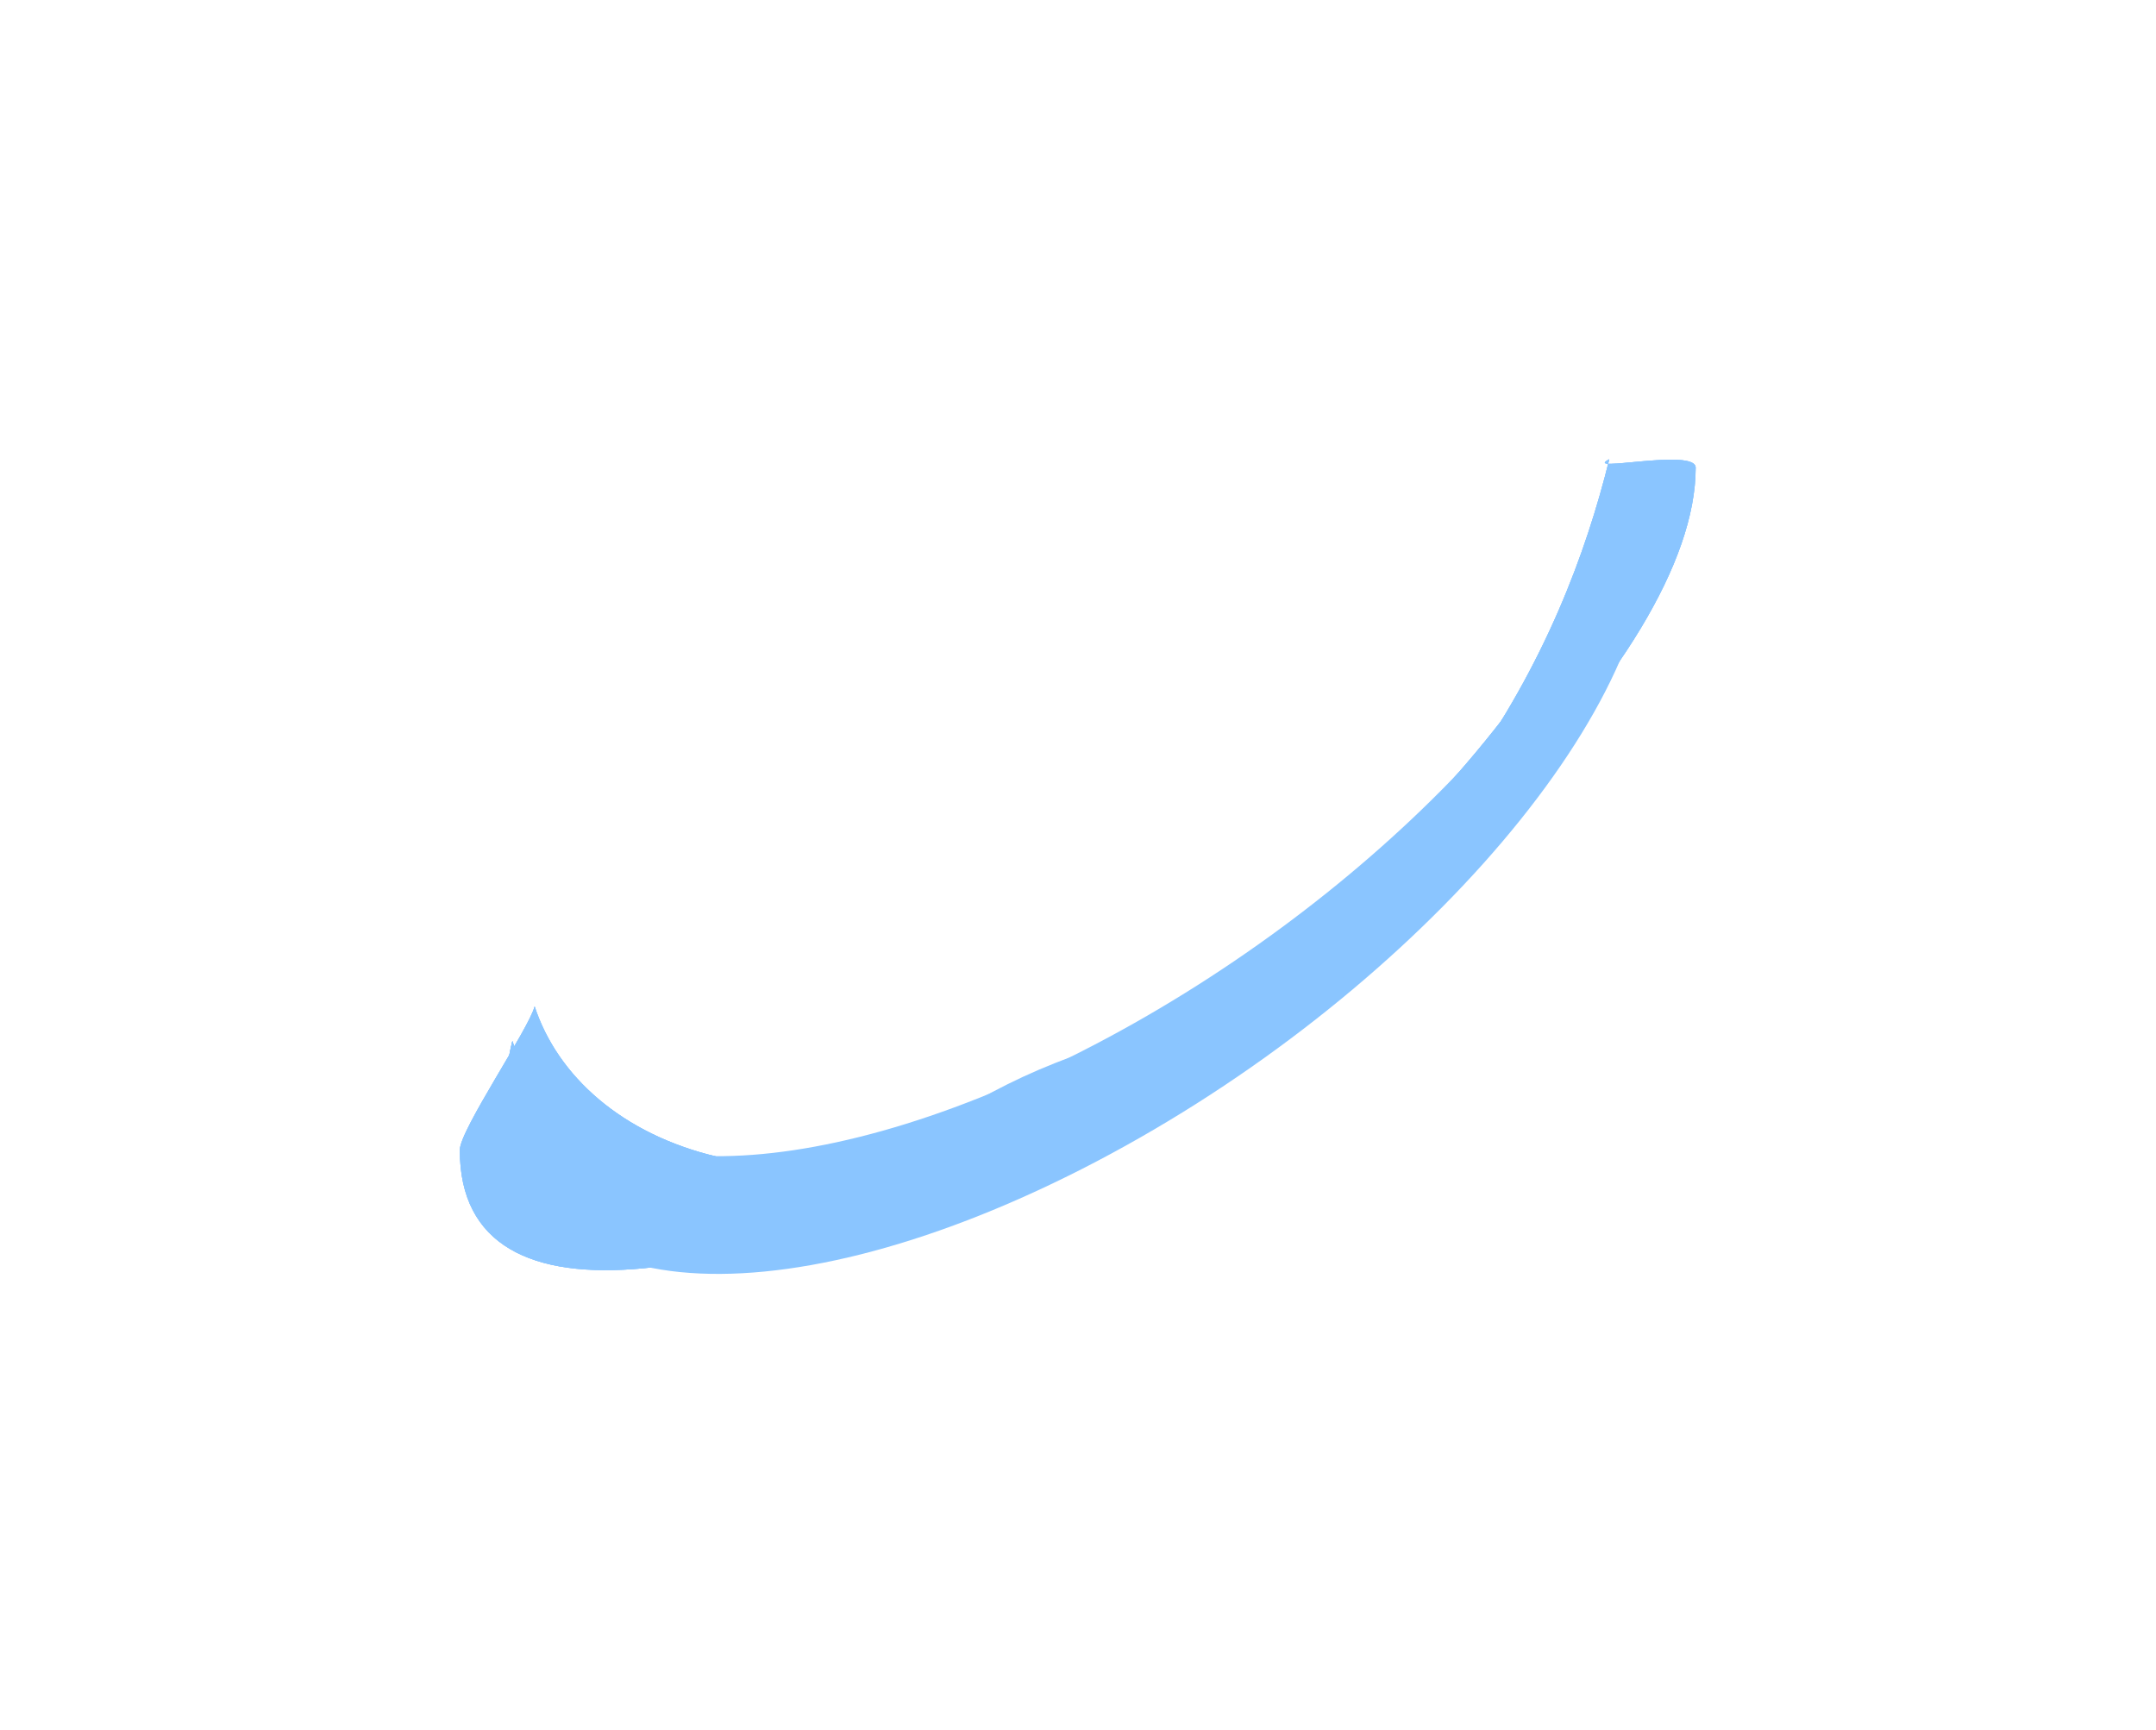 <svg width="1387" height="1113" viewBox="0 0 1387 1113" fill="none" xmlns="http://www.w3.org/2000/svg">
<path d="M696.074 752.001C494.259 854.746 330.631 838.395 330.631 715.486C330.631 702.596 332.431 688.999 335.874 674.934C365.375 764.777 515.387 768.223 696.074 676.235C876.761 584.248 1026.69 428.099 1056.27 308.178C1059.72 318.737 1061.52 330.501 1061.52 343.392C1061.52 466.301 897.889 649.257 696.074 752.001Z" fill="url(#paint0_linear_6933_211)"/>
<g filter="url(#filter0_f_6933_211)">
<path d="M696.074 743.583C494.259 846.327 330.631 838.395 330.631 715.486C330.631 702.596 332.431 688.999 335.874 674.934C365.375 764.777 515.387 776.642 696.074 684.654C876.761 592.666 1026.69 428.099 1056.27 308.178C1059.72 318.737 1061.52 330.501 1061.52 343.392C1061.52 466.301 897.889 640.839 696.074 743.583Z" fill="url(#paint1_linear_6933_211)"/>
</g>
<g filter="url(#filter1_f_6933_211)">
<path d="M696.074 739.374C494.259 842.118 324.371 833.164 324.371 710.255C324.371 697.364 326.171 683.768 329.614 669.703C359.115 759.546 515.387 780.851 696.074 688.863C876.761 596.875 1025.91 417.448 1055.49 297.527C1058.93 308.086 1060.73 319.85 1060.73 332.741C1060.73 455.65 897.889 636.629 696.074 739.374Z" fill="url(#paint2_linear_6933_211)"/>
</g>
<g filter="url(#filter2_f_6933_211)">
<path d="M696.074 739.374C494.259 842.118 324.371 833.164 324.371 710.255C324.371 697.364 326.171 683.768 329.614 669.703C359.115 759.546 515.387 780.851 696.074 688.863C876.761 596.875 1025.91 417.448 1055.49 297.527C1058.93 308.086 1060.73 319.85 1060.73 332.741C1060.73 455.65 897.889 636.629 696.074 739.374Z" fill="url(#paint3_linear_6933_211)"/>
</g>
<g filter="url(#filter3_f_6933_211)">
<path d="M696.074 739.374C494.259 842.118 324.371 833.164 324.371 710.255C324.371 697.364 326.171 683.768 329.614 669.703C359.115 759.546 515.387 780.851 696.074 688.863C876.761 596.875 1025.91 417.448 1055.49 297.527C1058.93 308.086 1060.73 319.85 1060.73 332.741C1060.73 455.65 897.889 636.629 696.074 739.374Z" fill="url(#paint4_linear_6933_211)"/>
</g>
<g filter="url(#filter4_f_6933_211)">
<path d="M683.162 722.796C481.347 825.541 324.371 833.164 324.371 710.255C324.371 697.364 326.171 683.768 329.614 669.703C359.115 759.546 510.284 797.129 696.074 702.543C928.861 584.031 1025.91 417.448 1055.49 297.527C1058.93 308.086 1060.73 319.85 1060.73 332.741C1060.73 455.65 884.977 620.052 683.162 722.796Z" fill="url(#paint5_linear_6933_211)"/>
</g>
<g filter="url(#filter5_f_6933_211)">
<path d="M683.162 722.796C481.347 825.541 295.808 862.701 295.808 739.792C295.808 726.901 340.491 661.482 343.934 647.417C373.436 737.26 510.284 797.129 696.074 702.543C928.861 584.031 1005.72 415.362 1035.3 295.441C1017.07 304.723 1090.86 287.938 1090.86 300.829C1090.86 423.738 884.978 620.052 683.162 722.796Z" fill="url(#paint6_linear_6933_211)"/>
</g>
<g filter="url(#filter6_f_6933_211)">
<path d="M683.162 722.796C481.347 825.541 295.808 862.701 295.808 739.792C295.808 726.901 340.491 661.482 343.934 647.417C373.436 737.26 510.284 797.129 696.074 702.543C928.861 584.031 1005.72 415.362 1035.3 295.441C1017.07 304.723 1090.86 287.938 1090.86 300.829C1090.86 423.738 884.978 620.052 683.162 722.796Z" fill="url(#paint7_linear_6933_211)"/>
</g>
<g filter="url(#filter7_f_6933_211)">
<path d="M683.162 722.796C481.347 825.541 295.808 862.701 295.808 739.792C295.808 726.901 340.491 661.482 343.934 647.417C373.436 737.26 510.284 797.129 696.074 702.543C928.861 584.031 1005.72 415.362 1035.3 295.441C1017.07 304.723 1090.86 287.938 1090.86 300.829C1090.86 423.738 884.978 620.052 683.162 722.796Z" fill="url(#paint8_linear_6933_211)"/>
</g>
<g style="mix-blend-mode:soft-light" filter="url(#filter8_f_6933_211)">
<ellipse cx="37.766" cy="110.401" rx="37.766" ry="110.401" transform="matrix(-0.161 0.987 -0.919 0.394 769.941 644.605)" fill="#8AC5FF"/>
</g>
<defs>
<filter id="filter0_f_6933_211" x="316.107" y="293.654" width="759.934" height="535.565" filterUnits="userSpaceOnUse" color-interpolation-filters="sRGB">
<feFlood flood-opacity="0" result="BackgroundImageFix"/>
<feBlend mode="normal" in="SourceGraphic" in2="BackgroundImageFix" result="shape"/>
<feGaussianBlur stdDeviation="7.262" result="effect1_foregroundBlur_6933_211"/>
</filter>
<filter id="filter1_f_6933_211" x="280.798" y="253.954" width="823.51" height="599.656" filterUnits="userSpaceOnUse" color-interpolation-filters="sRGB">
<feFlood flood-opacity="0" result="BackgroundImageFix"/>
<feBlend mode="normal" in="SourceGraphic" in2="BackgroundImageFix" result="shape"/>
<feGaussianBlur stdDeviation="21.787" result="effect1_foregroundBlur_6933_211"/>
</filter>
<filter id="filter2_f_6933_211" x="261.432" y="234.588" width="862.241" height="638.387" filterUnits="userSpaceOnUse" color-interpolation-filters="sRGB">
<feFlood flood-opacity="0" result="BackgroundImageFix"/>
<feBlend mode="normal" in="SourceGraphic" in2="BackgroundImageFix" result="shape"/>
<feGaussianBlur stdDeviation="31.469" result="effect1_foregroundBlur_6933_211"/>
</filter>
<filter id="filter3_f_6933_211" x="261.432" y="234.588" width="862.241" height="638.387" filterUnits="userSpaceOnUse" color-interpolation-filters="sRGB">
<feFlood flood-opacity="0" result="BackgroundImageFix"/>
<feBlend mode="normal" in="SourceGraphic" in2="BackgroundImageFix" result="shape"/>
<feGaussianBlur stdDeviation="31.469" result="effect1_foregroundBlur_6933_211"/>
</filter>
<filter id="filter4_f_6933_211" x="174.286" y="147.443" width="1036.53" height="803.798" filterUnits="userSpaceOnUse" color-interpolation-filters="sRGB">
<feFlood flood-opacity="0" result="BackgroundImageFix"/>
<feBlend mode="normal" in="SourceGraphic" in2="BackgroundImageFix" result="shape"/>
<feGaussianBlur stdDeviation="75.042" result="effect1_foregroundBlur_6933_211"/>
</filter>
<filter id="filter5_f_6933_211" x="203.821" y="203.454" width="979.028" height="705.646" filterUnits="userSpaceOnUse" color-interpolation-filters="sRGB">
<feFlood flood-opacity="0" result="BackgroundImageFix"/>
<feBlend mode="normal" in="SourceGraphic" in2="BackgroundImageFix" result="shape"/>
<feGaussianBlur stdDeviation="45.994" result="effect1_foregroundBlur_6933_211"/>
</filter>
<filter id="filter6_f_6933_211" x="97.309" y="96.942" width="1192.05" height="918.67" filterUnits="userSpaceOnUse" color-interpolation-filters="sRGB">
<feFlood flood-opacity="0" result="BackgroundImageFix"/>
<feBlend mode="normal" in="SourceGraphic" in2="BackgroundImageFix" result="shape"/>
<feGaussianBlur stdDeviation="99.249" result="effect1_foregroundBlur_6933_211"/>
</filter>
<filter id="filter7_f_6933_211" x="0.481" y="0.113" width="1385.71" height="1112.33" filterUnits="userSpaceOnUse" color-interpolation-filters="sRGB">
<feFlood flood-opacity="0" result="BackgroundImageFix"/>
<feBlend mode="normal" in="SourceGraphic" in2="BackgroundImageFix" result="shape"/>
<feGaussianBlur stdDeviation="147.664" result="effect1_foregroundBlur_6933_211"/>
</filter>
<filter id="filter8_f_6933_211" x="510.742" y="618.093" width="303.307" height="214.575" filterUnits="userSpaceOnUse" color-interpolation-filters="sRGB">
<feFlood flood-opacity="0" result="BackgroundImageFix"/>
<feBlend mode="normal" in="SourceGraphic" in2="BackgroundImageFix" result="shape"/>
<feGaussianBlur stdDeviation="25" result="effect1_foregroundBlur_6933_211"/>
</filter>
<linearGradient id="paint0_linear_6933_211" x1="1061.52" y1="435.731" x2="330.631" y2="435.731" gradientUnits="userSpaceOnUse">
<stop stop-color="#8AC5FF"/>
<stop offset="1" stop-color="#8AC5FF"/>
</linearGradient>
<linearGradient id="paint1_linear_6933_211" x1="1061.52" y1="431.522" x2="330.631" y2="431.522" gradientUnits="userSpaceOnUse">
<stop stop-color="#8AC5FF"/>
<stop offset="1" stop-color="#8AC5FF"/>
</linearGradient>
<linearGradient id="paint2_linear_6933_211" x1="1060.73" y1="424.291" x2="324.371" y2="424.291" gradientUnits="userSpaceOnUse">
<stop stop-color="#8AC5FF"/>
<stop offset="1" stop-color="#8AC5FF"/>
</linearGradient>
<linearGradient id="paint3_linear_6933_211" x1="1060.73" y1="424.291" x2="324.371" y2="424.291" gradientUnits="userSpaceOnUse">
<stop stop-color="#8AC5FF"/>
<stop offset="1" stop-color="#8AC5FF"/>
</linearGradient>
<linearGradient id="paint4_linear_6933_211" x1="1060.73" y1="424.291" x2="324.371" y2="424.291" gradientUnits="userSpaceOnUse">
<stop stop-color="#8AC5FF"/>
<stop offset="1" stop-color="#8AC5FF"/>
</linearGradient>
<linearGradient id="paint5_linear_6933_211" x1="1060.73" y1="412.716" x2="324.371" y2="412.716" gradientUnits="userSpaceOnUse">
<stop stop-color="#8AC5FF"/>
<stop offset="1" stop-color="#8AC5FF"/>
</linearGradient>
<linearGradient id="paint6_linear_6933_211" x1="1090.86" y1="391.196" x2="295.808" y2="391.196" gradientUnits="userSpaceOnUse">
<stop stop-color="#8AC5FF"/>
<stop offset="1" stop-color="#8AC5FF"/>
</linearGradient>
<linearGradient id="paint7_linear_6933_211" x1="1090.86" y1="391.196" x2="295.808" y2="391.196" gradientUnits="userSpaceOnUse">
<stop stop-color="#8AC5FF"/>
<stop offset="1" stop-color="#8AC5FF"/>
</linearGradient>
<linearGradient id="paint8_linear_6933_211" x1="1090.86" y1="391.196" x2="295.808" y2="391.196" gradientUnits="userSpaceOnUse">
<stop stop-color="#8AC5FF"/>
<stop offset="1" stop-color="#8AC5FF"/>
</linearGradient>
</defs>
</svg>

